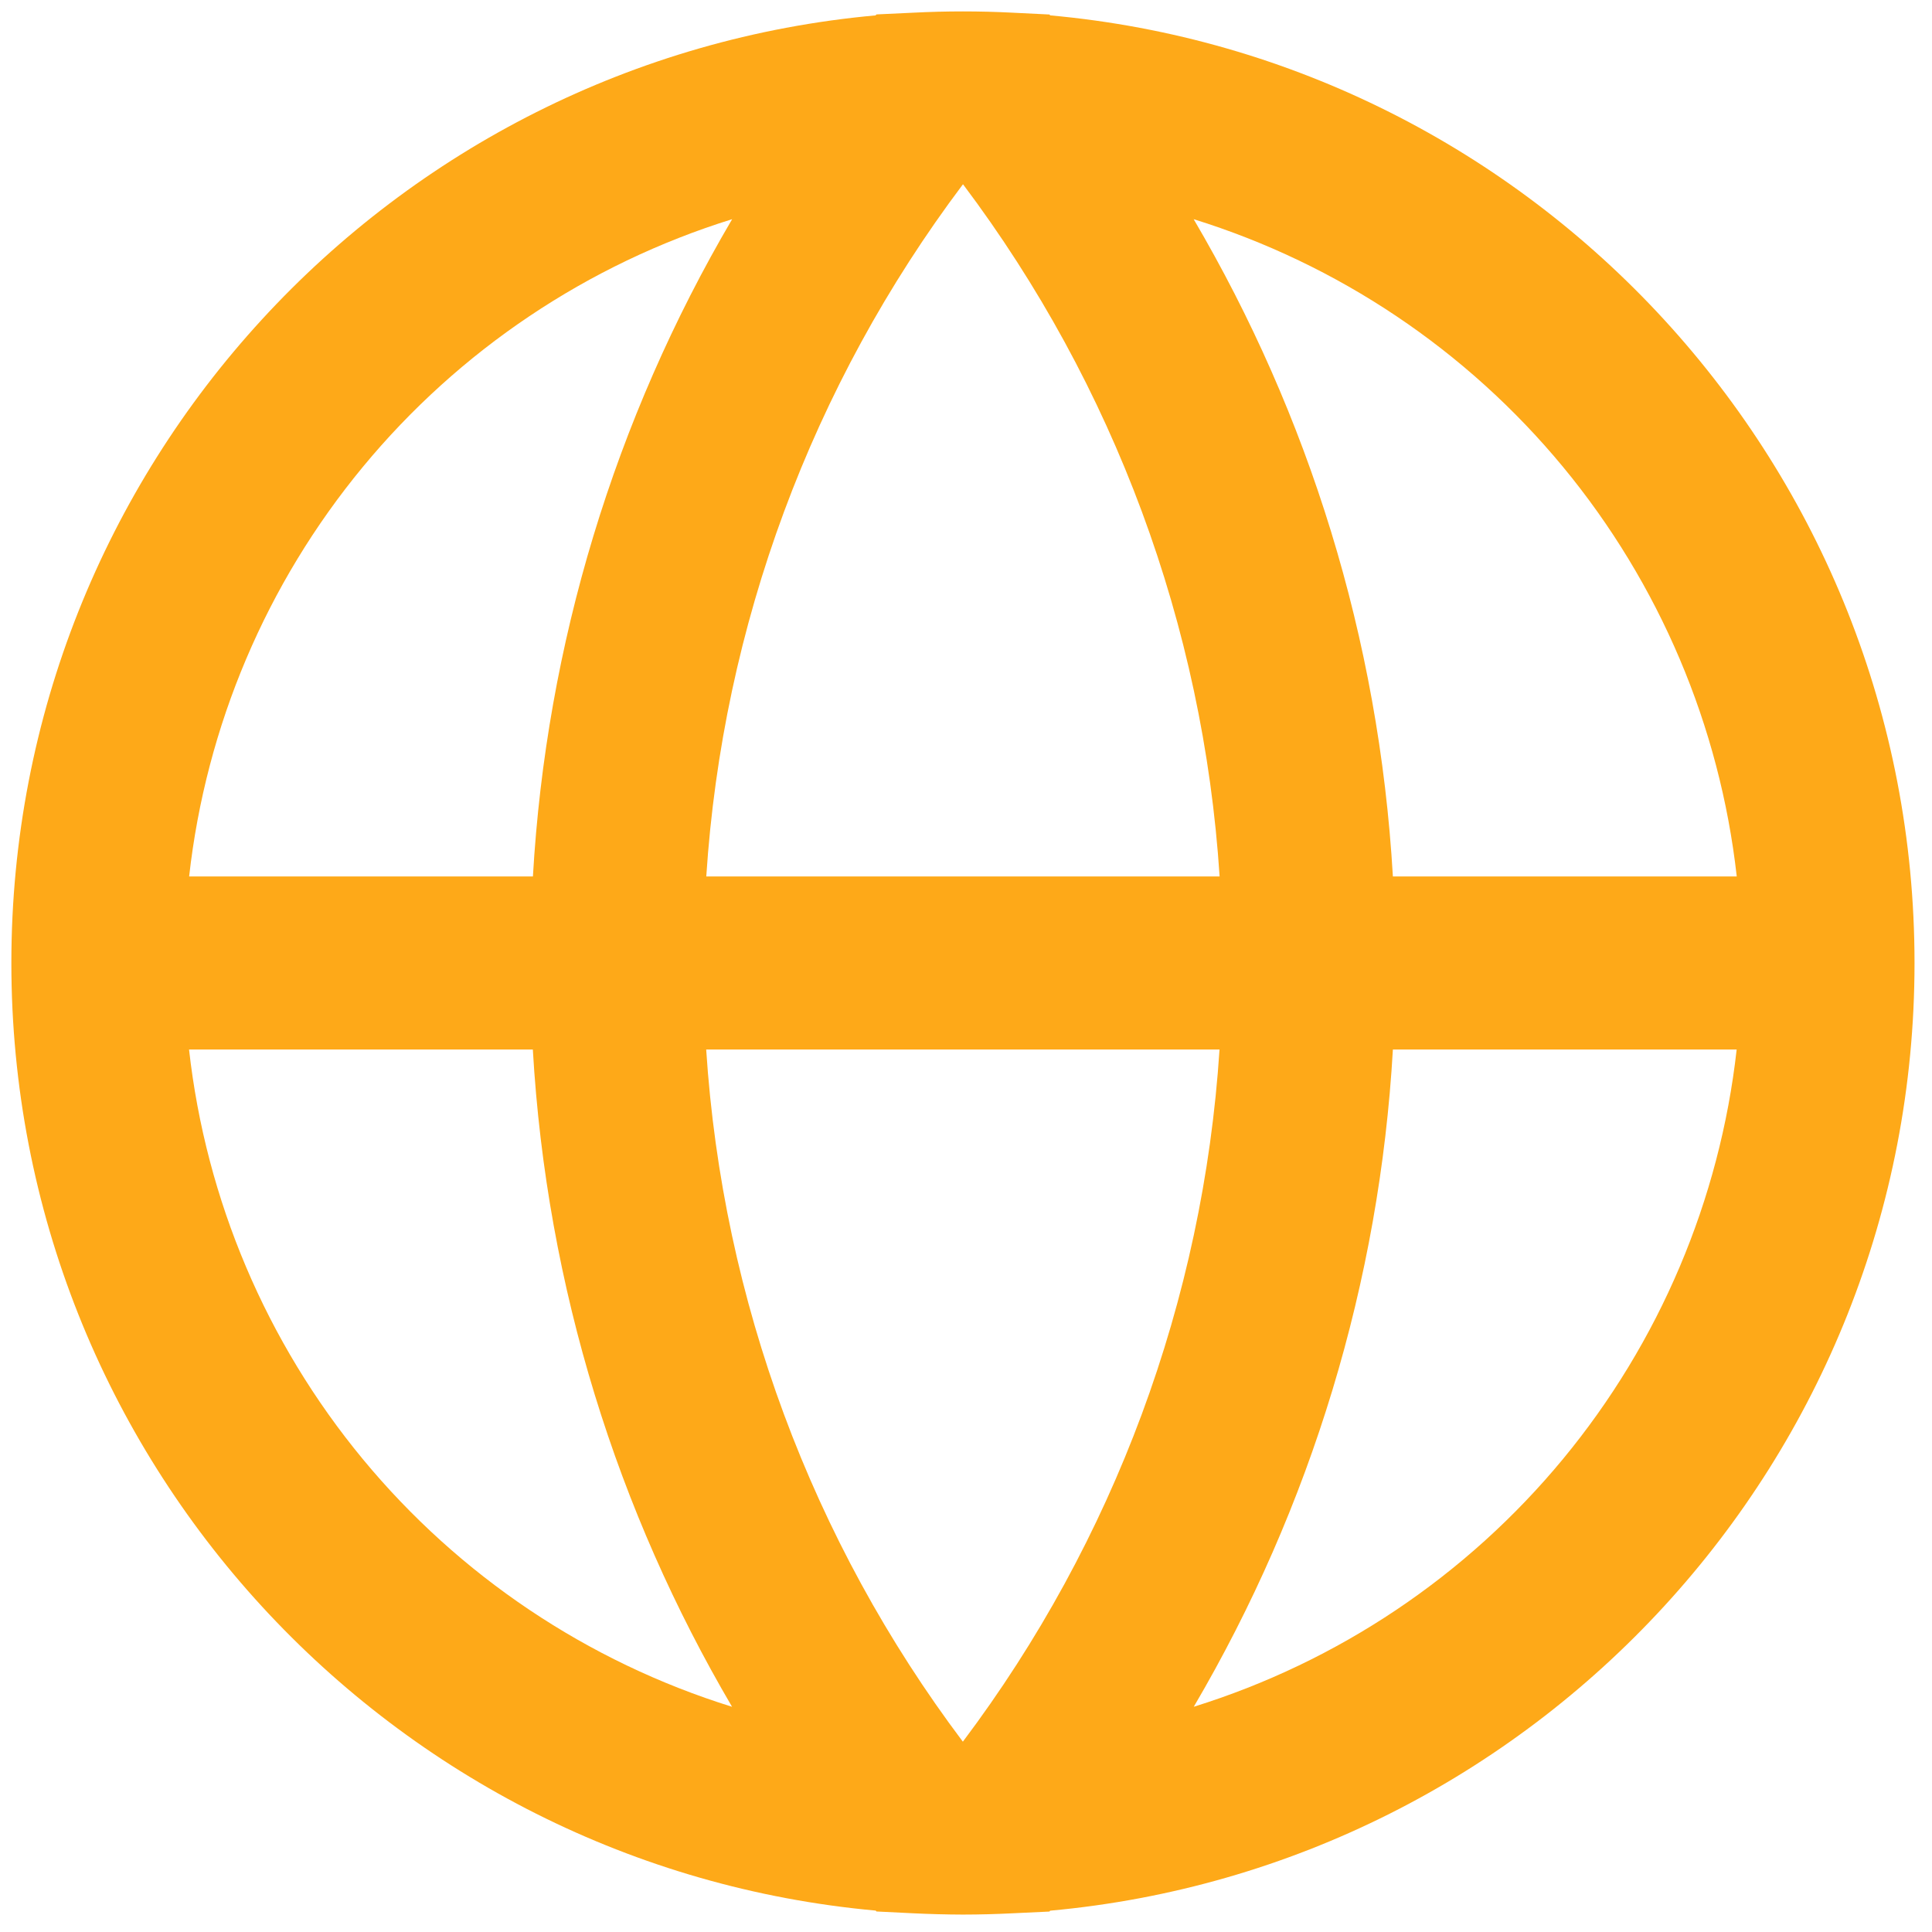 <svg width="67" height="67" viewBox="0 0 67 67" fill="none" xmlns="http://www.w3.org/2000/svg">
<path d="M6.559 30.395C7.144 25.177 9.237 20.243 12.581 16.195C15.925 12.147 20.376 9.161 25.39 7.601C21.31 14.543 18.942 22.357 18.481 30.395H6.559ZM30.37 0.533C13.564 2.057 0.394 16.19 0.394 33.395C0.394 50.601 13.564 64.731 30.37 66.258L30.394 66.288L31.669 66.351C32.244 66.379 32.819 66.394 33.394 66.396C33.969 66.395 34.544 66.38 35.119 66.351L36.394 66.291L36.418 66.261C53.224 64.728 66.394 50.601 66.394 33.395C66.394 16.19 53.224 2.057 36.418 0.533L36.394 0.503L35.116 0.44C33.969 0.381 32.819 0.381 31.672 0.44L30.394 0.5L30.37 0.53V0.533ZM33.4 6.395C38.638 13.359 41.73 21.7 42.295 30.395H24.493C25.059 21.7 28.152 13.358 33.391 6.395H33.394H33.4ZM18.478 36.396C18.958 44.676 21.418 52.431 25.387 59.19C20.373 57.63 15.922 54.644 12.578 50.596C9.234 46.548 7.141 41.614 6.556 36.396H18.478ZM33.388 60.396C28.149 53.433 25.056 45.091 24.49 36.396H42.292C41.726 45.091 38.633 53.433 33.394 60.396H33.388ZM41.398 59.19C45.477 52.248 47.844 44.434 48.304 36.396H60.226C59.641 41.614 57.548 46.548 54.204 50.596C50.86 54.644 46.409 57.63 41.395 59.19H41.398ZM48.304 30.395C47.824 22.115 45.364 14.36 41.395 7.601C46.409 9.16 50.861 12.146 54.206 16.194C57.55 20.242 59.643 25.177 60.229 30.395H48.307H48.304Z" fill="#FEA918"/>
</svg>
